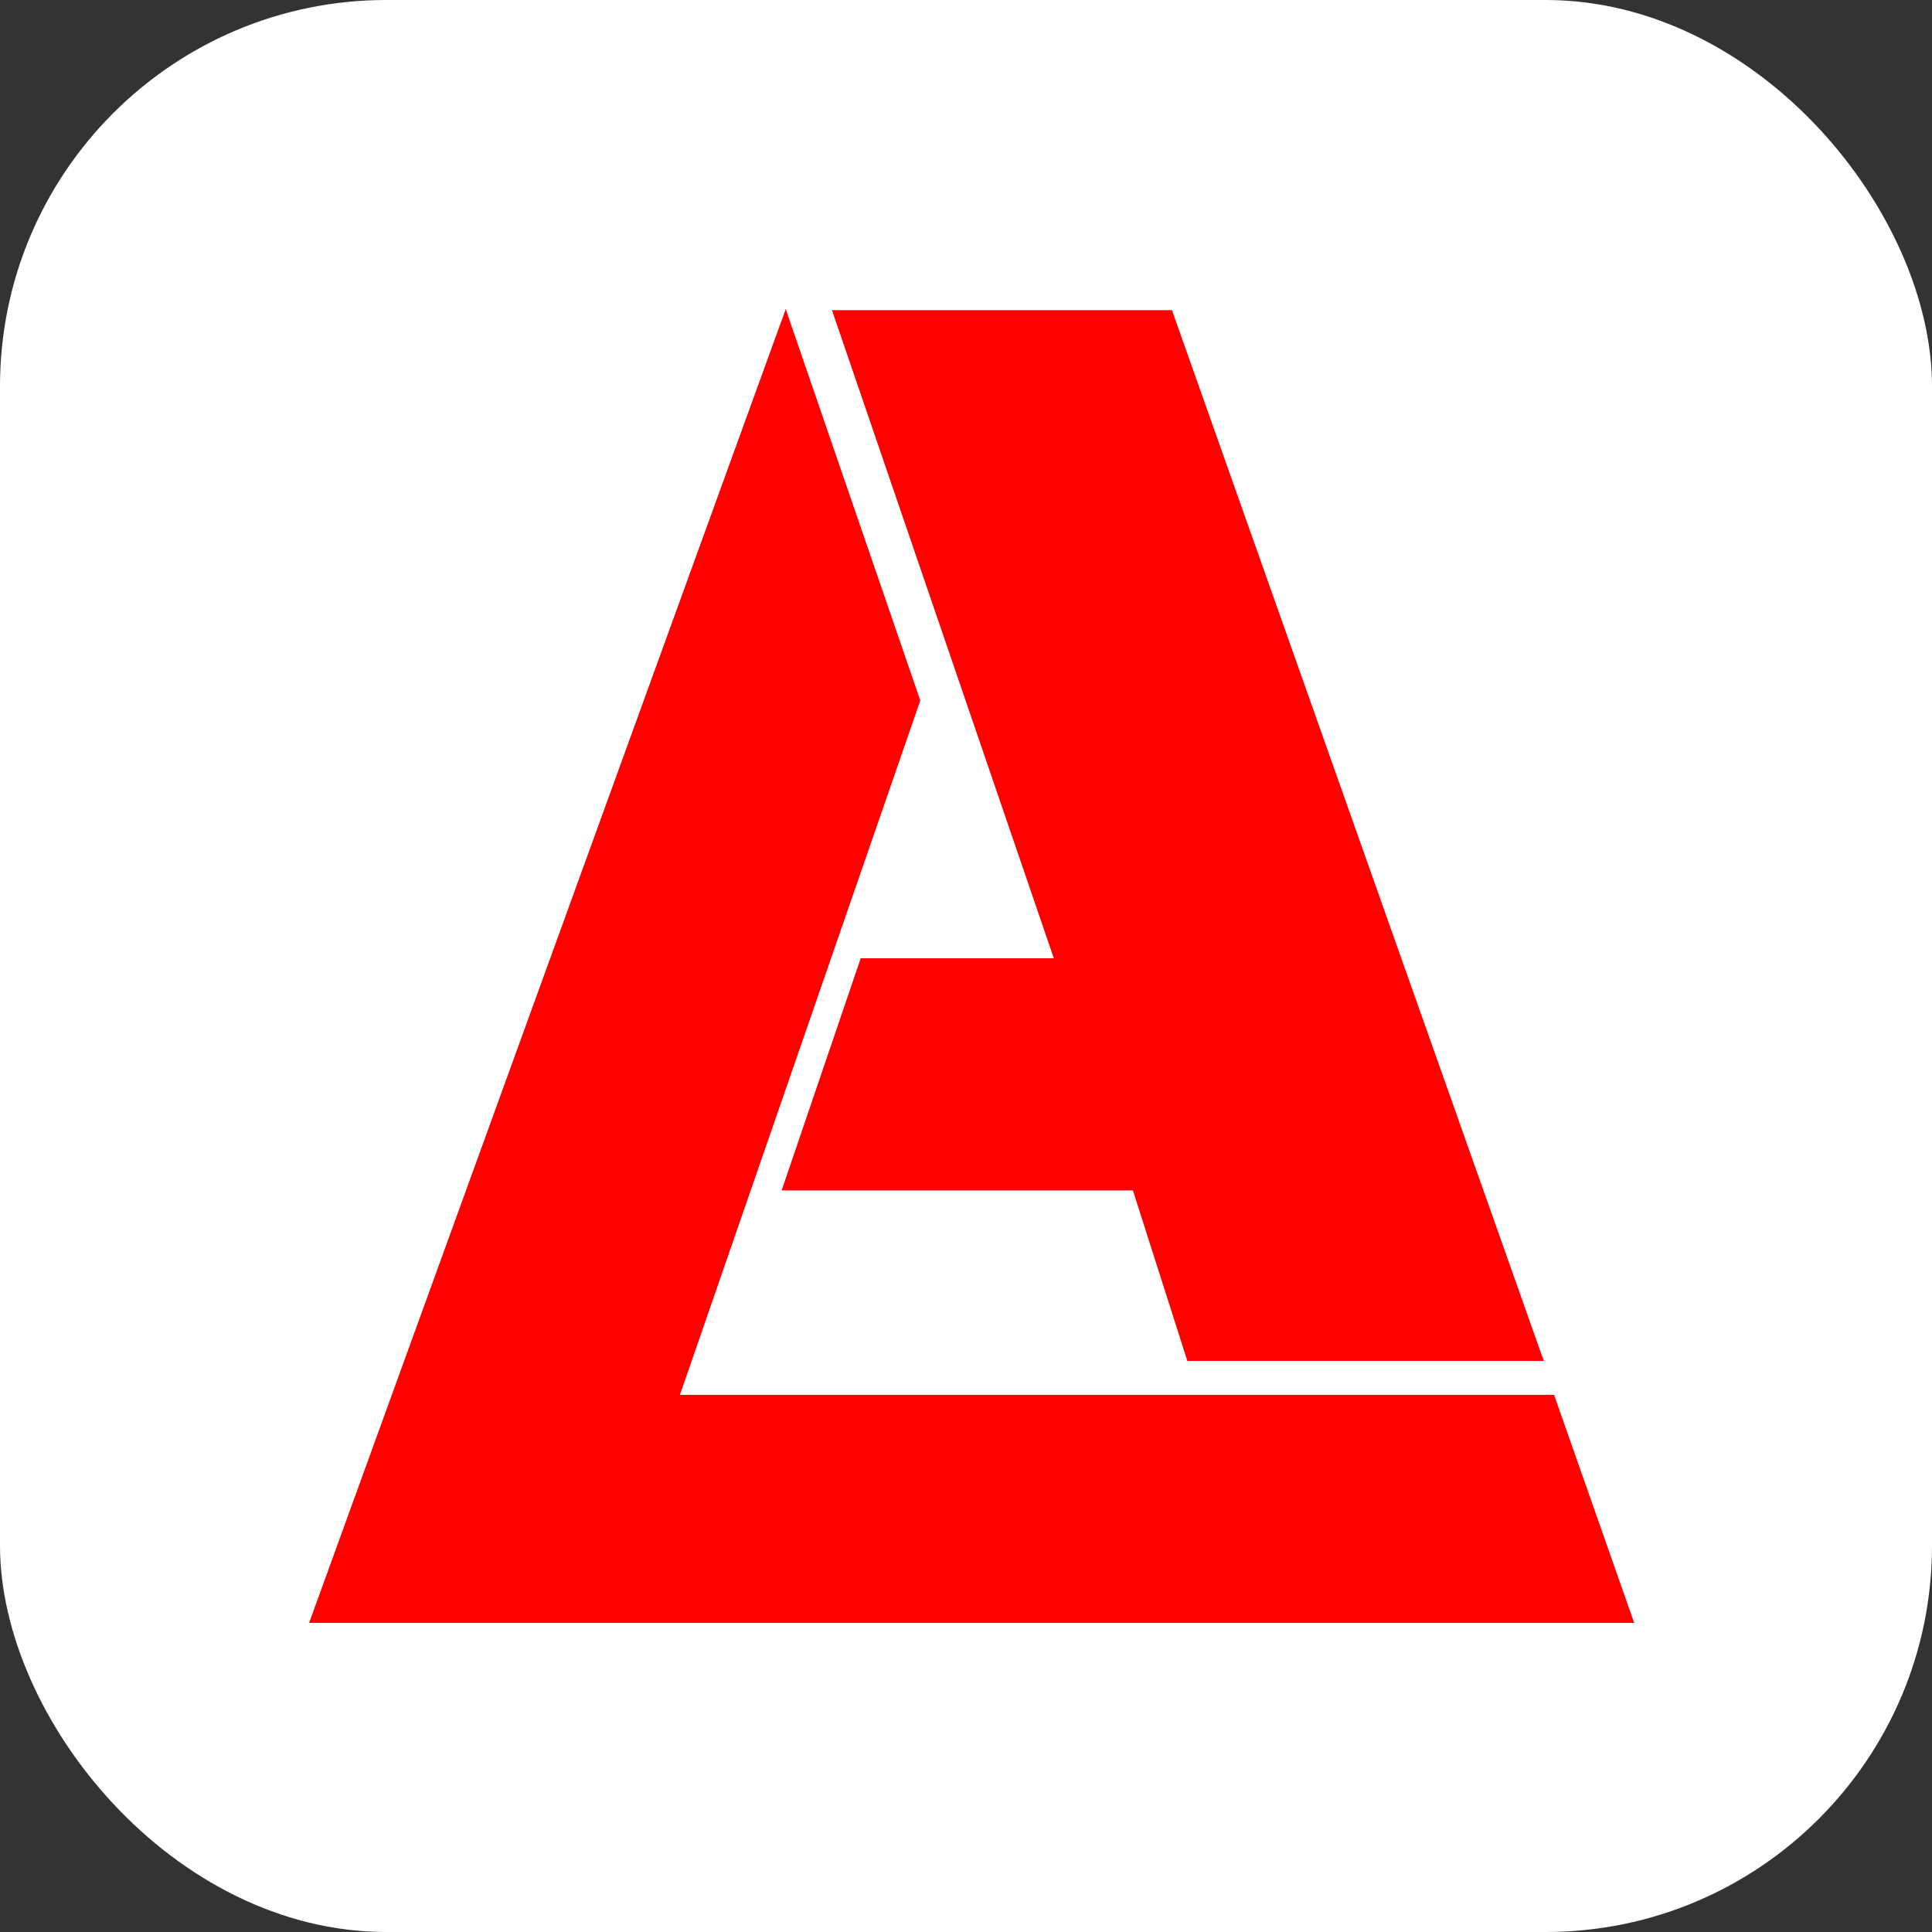 <?xml version="1.0" encoding="UTF-8"?> <svg xmlns="http://www.w3.org/2000/svg" width="100" height="100" viewBox="0 0 100 100" fill="none"><rect x="0" y="0" width="100" height="100" fill="#333333" stroke="none"/><rect width="100" height="100" rx="20" fill="white"></rect><path d="M35.193 72.197H80.438L84.585 84H16L40.669 16L47.634 36.257L35.193 72.197Z" fill="#FF0000"></path><path d="M44.55 49.601L40.457 61.617H58.64L61.457 70.442H79.906L60.66 16.053H43.062L54.546 49.601H44.55Z" fill="#FF0000"></path></svg> 